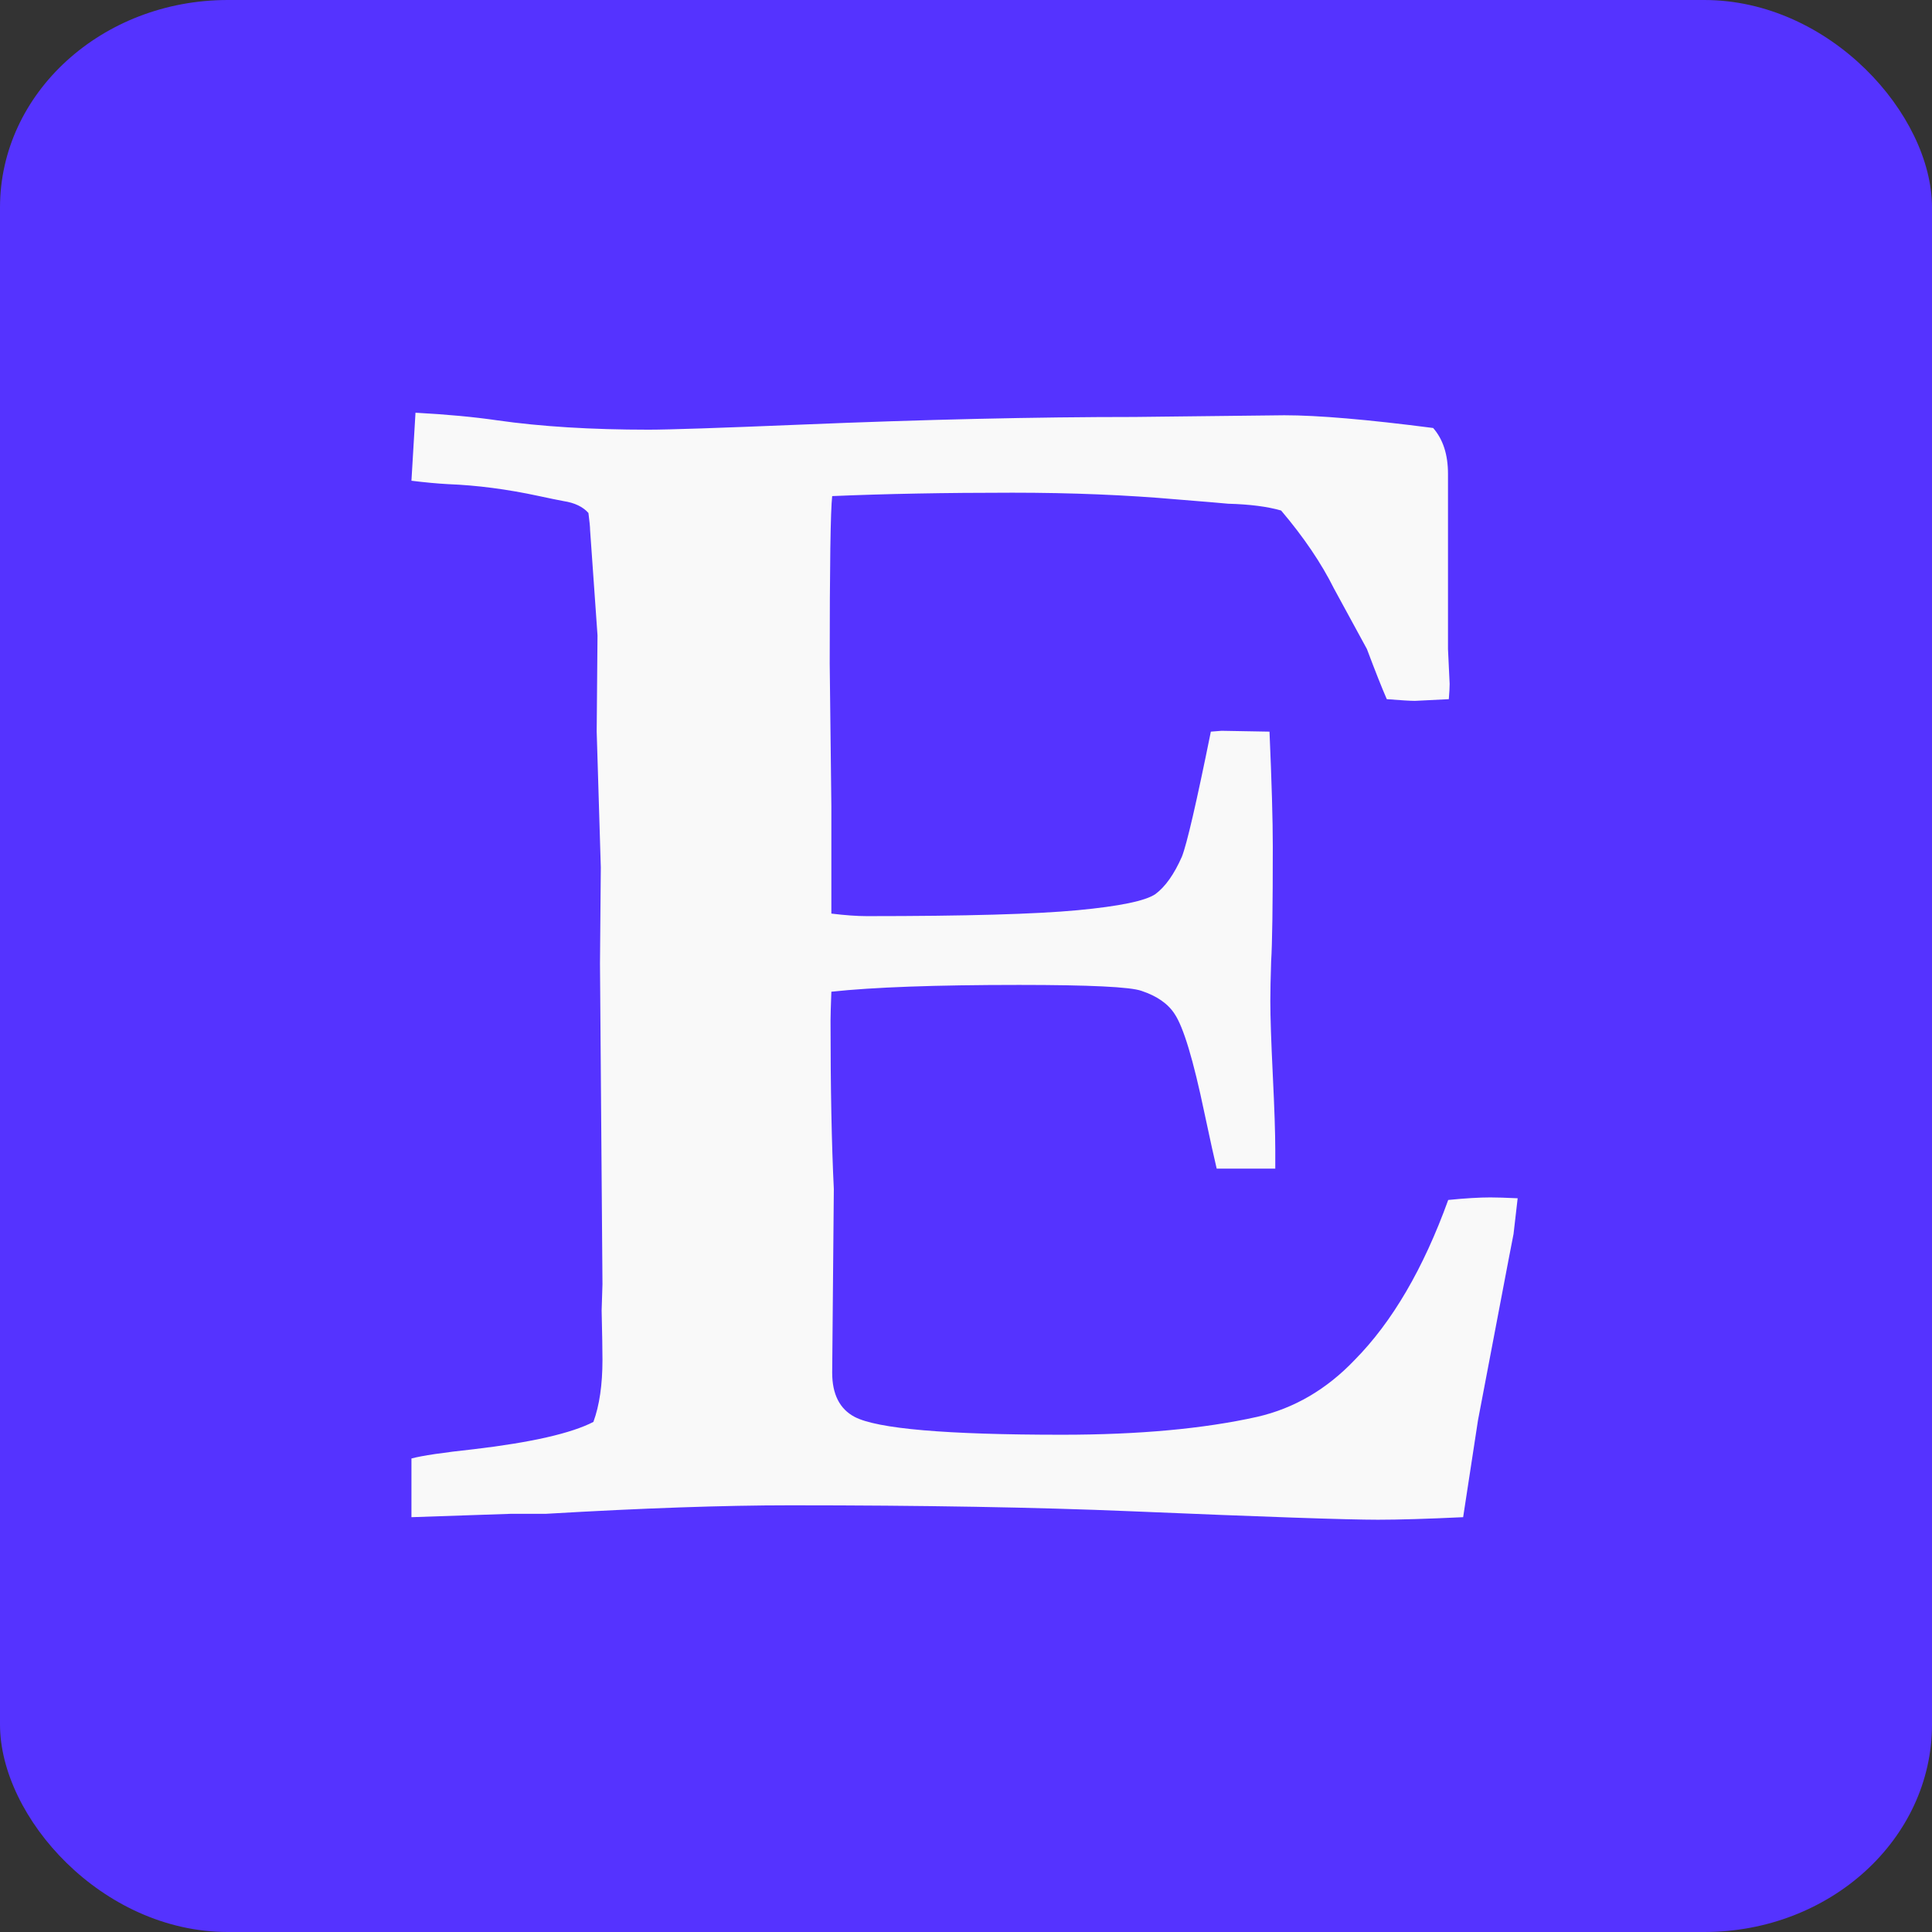 <?xml version="1.0" encoding="UTF-8" standalone="no"?>
<!-- Created with Inkscape (http://www.inkscape.org/) -->

<svg
   width="96"
   height="96"
   viewBox="0 0 25.4 25.4"
   version="1.1"
   id="svg1"
   xml:space="preserve"
   xmlns="http://www.w3.org/2000/svg"
   xmlns:svg="http://www.w3.org/2000/svg"><rect x="0" y="0" width="25.4" height="25.4" fill="#333333" stroke="none"/><defs
     id="defs1" /><g
     id="layer1"
     transform="translate(-76.2,-89.958)"><rect
       style="display:inline;fill:#5533ff;fill-opacity:1;stroke-width:0.265"
       id="rect4"
       width="25.4"
       height="25.4"
       x="76.2"
       y="89.958"
       rx="2.995"
       ry="2.728" /><path
       d="m 82.822,94.067 q 0.628,0.033 1.091,0.099 0.871,0.121 2.017,0.121 0.397,0 2.039,-0.066 2.458,-0.099 4.443,-0.099 l 1.995,-0.022 q 0.672,0 1.984,0.165 0.198,0.22 0.198,0.595 v 2.271 l 0.022,0.452 q 0,0.066 -0.011,0.198 l -0.452,0.022 q -0.088,0 -0.375,-0.022 -0.099,-0.22 -0.265,-0.65 L 95.07,96.349 q -0.254,-0.496 -0.706,-1.014 -0.276,-0.077 -0.706,-0.088 -0.11,-0.011 -0.672,-0.055 -1.025,-0.088 -2.205,-0.088 -1.345,0 -2.403,0.044 -0.033,0.276 -0.033,2.172 l 0.022,1.852 v 1.389 q 0.276,0.033 0.474,0.033 1.973,0 2.811,-0.077 0.838,-0.077 1.036,-0.209 0.198,-0.143 0.353,-0.485 0.099,-0.243 0.386,-1.621 l 0.143,-0.011 0.639,0.011 q 0.044,0.981 0.044,1.488 0,1.158 -0.022,1.488 -0.011,0.331 -0.011,0.518 0,0.298 0.033,0.959 0.033,0.65 0.033,0.97 v 0.243 H 93.505 q -0.044,-0.176 -0.165,-0.728 -0.22,-1.025 -0.397,-1.279 -0.132,-0.198 -0.441,-0.298 -0.22,-0.077 -1.632,-0.077 -1.665,0 -2.503,0.088 -0.011,0.287 -0.011,0.375 0,1.312 0.044,2.183 l -0.022,2.381 q 0,0.419 0.298,0.573 0.452,0.232 2.767,0.232 1.532,0 2.602,-0.232 0.739,-0.165 1.301,-0.739 0.75,-0.739 1.246,-2.073 0.342,-0.033 0.562,-0.033 0.121,0 0.364,0.011 -0.033,0.276 -0.055,0.463 l -0.066,0.331 -0.408,2.084 -0.198,1.257 q -0.717,0.033 -1.136,0.033 -0.617,0 -3.296,-0.11 -1.885,-0.077 -4.542,-0.077 -1.323,0 -3.252,0.11 h -0.463 l -1.334,0.044 v -0.761 q 0.209,-0.055 0.838,-0.121 1.147,-0.132 1.588,-0.353 0.121,-0.32 0.121,-0.805 0,-0.187 -0.011,-0.639 l 0.011,-0.342 -0.033,-4.156 0.011,-1.246 -0.055,-1.764 0.011,-1.246 -0.099,-1.367 q 0,-0.055 -0.022,-0.22 -0.11,-0.121 -0.331,-0.154 -0.121,-0.022 -0.331,-0.066 -0.628,-0.132 -1.213,-0.154 -0.209,-0.011 -0.485,-0.044 z"
       id="text9"
       style="font-weight:bold;font-size:22.578px;font-family:Garamond;-inkscape-font-specification:'Garamond, Bold';fill:#f9f9f9;stroke-width:0.365"
       transform="scale(0.986,1.014)"
       aria-label="E" /></g></svg>
